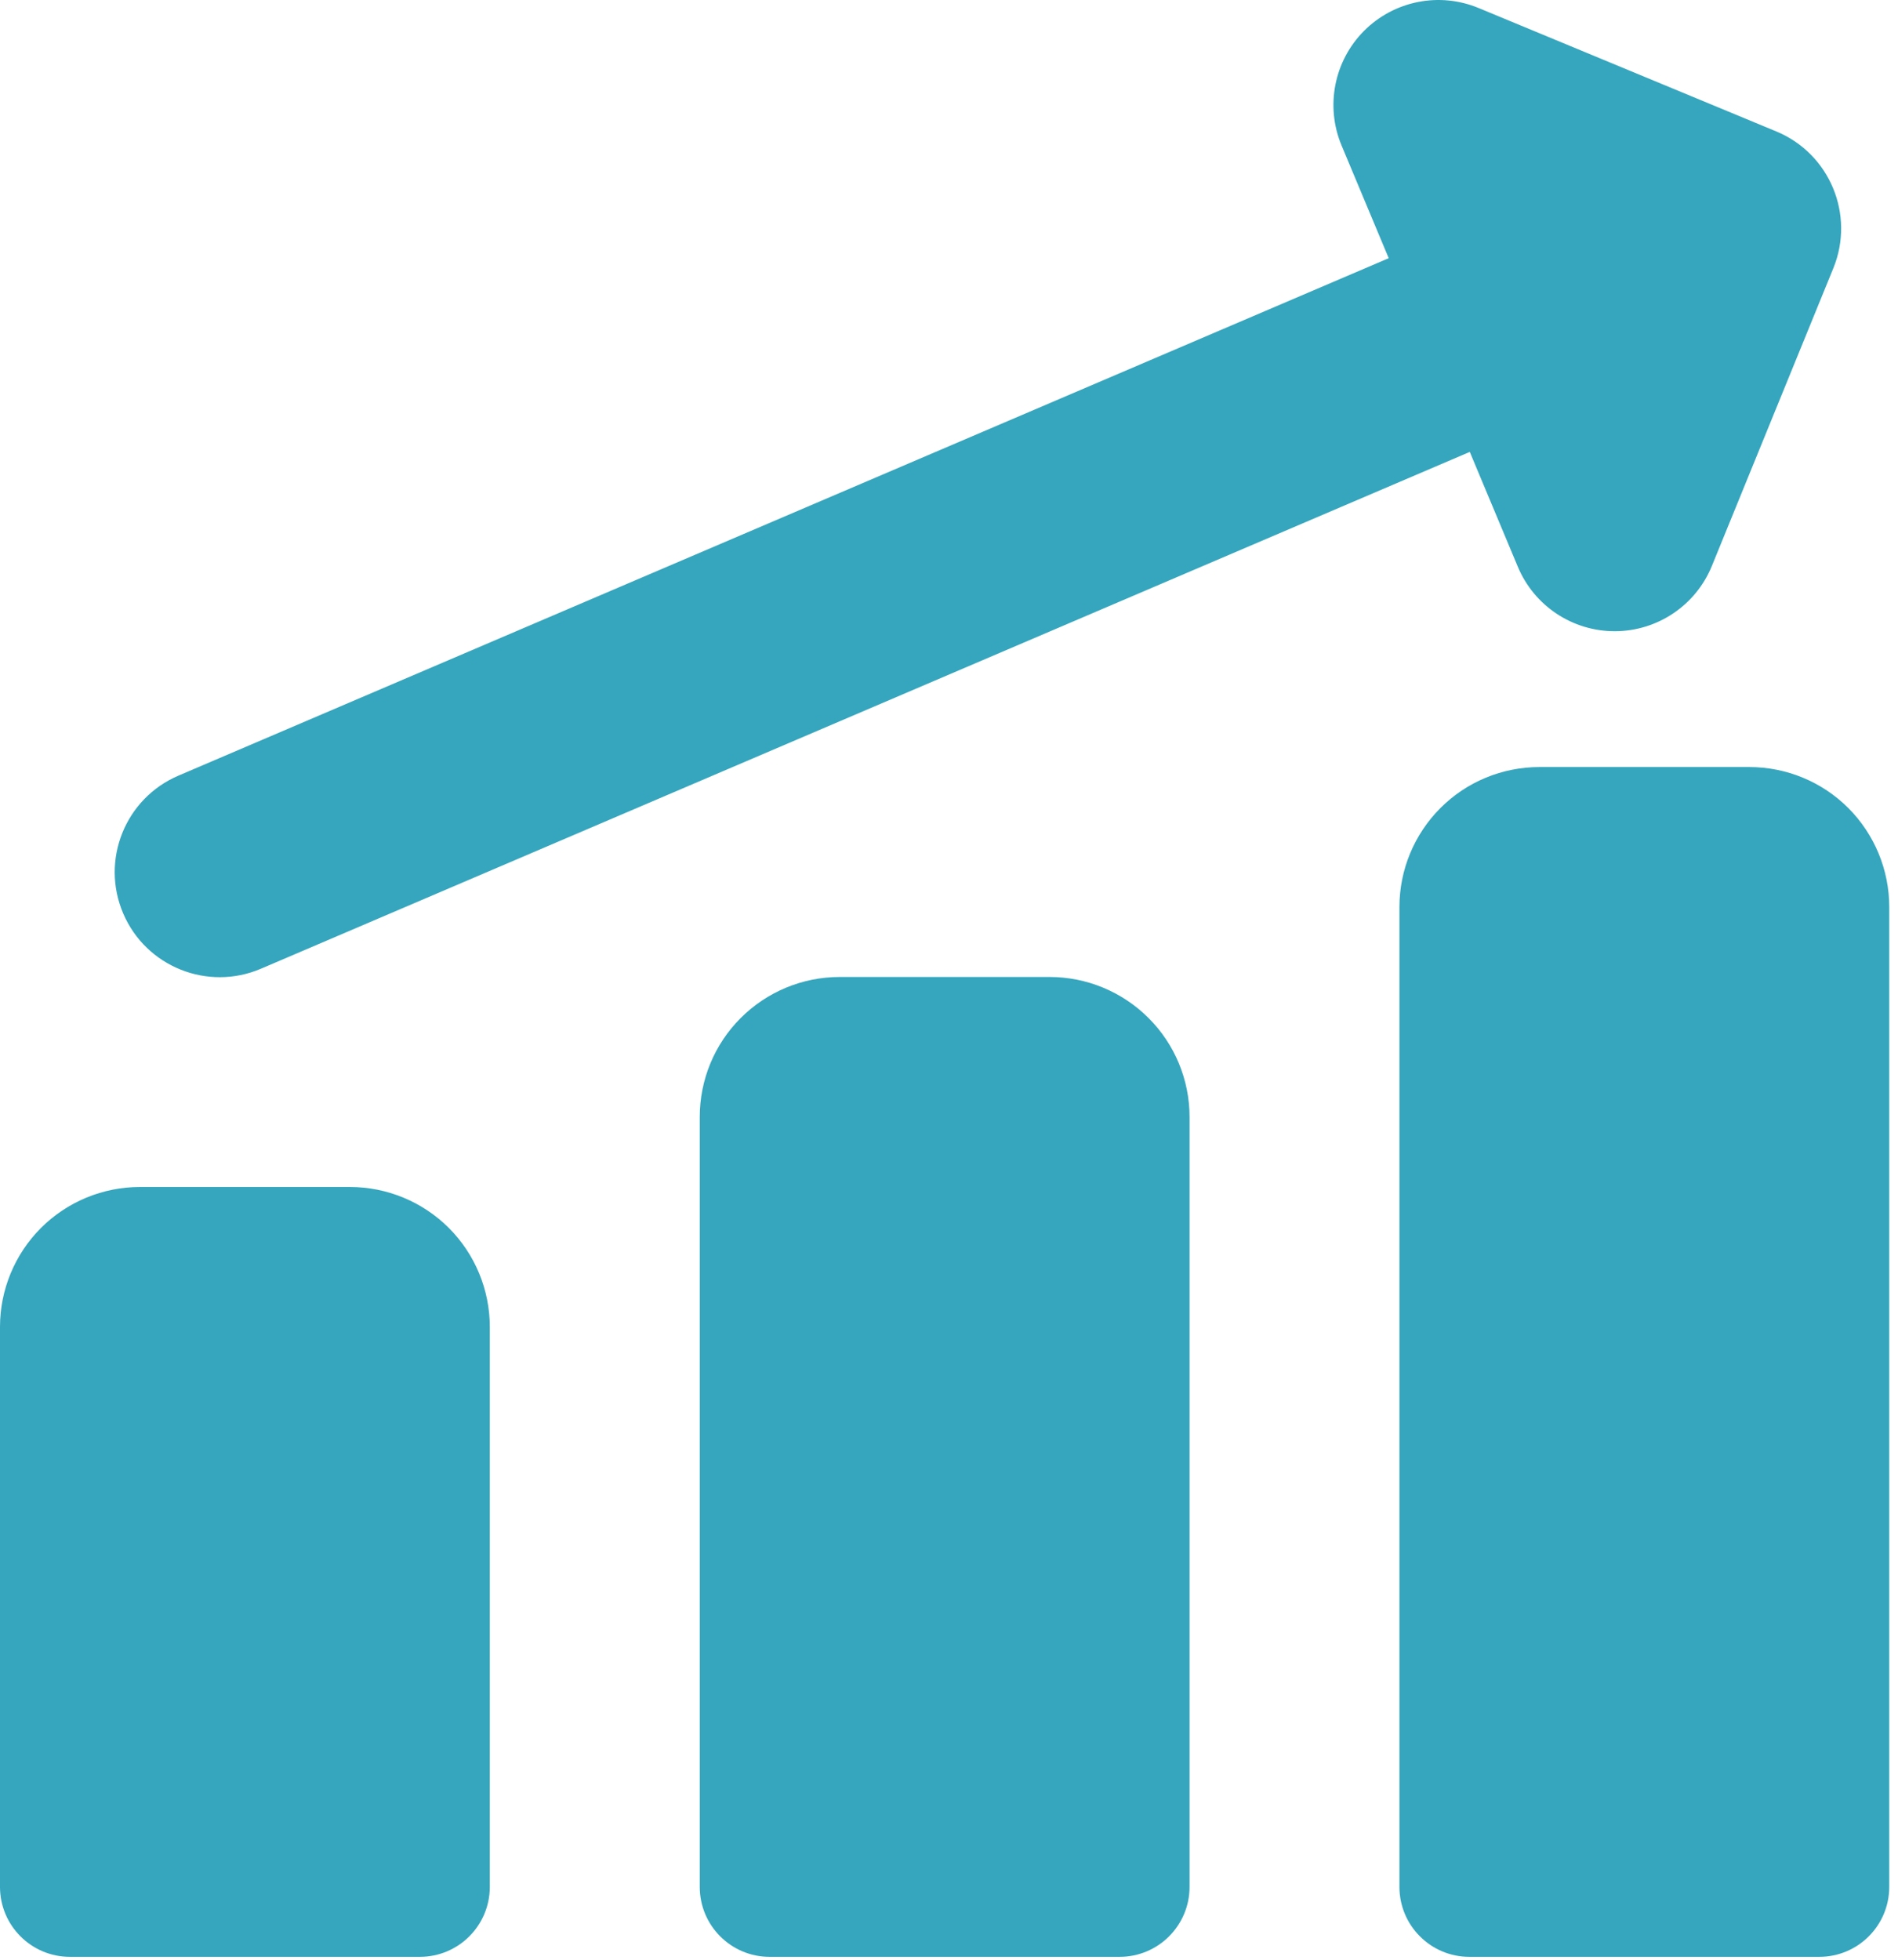 <?xml version="1.0" encoding="UTF-8"?> <svg xmlns="http://www.w3.org/2000/svg" width="31" height="32" viewBox="0 0 31 32" fill="none"><path fill-rule="evenodd" clip-rule="evenodd" d="M22.279 0.504C22.77 0.012 23.508 -0.135 24.15 0.131L29.014 2.147C29.885 2.509 30.3 3.506 29.944 4.379L27.96 9.241C27.698 9.883 27.074 10.304 26.38 10.307C25.686 10.31 25.059 9.895 24.791 9.255L24.006 7.379L4.262 15.818C3.392 16.19 2.384 15.786 2.012 14.915C1.64 14.044 2.044 13.037 2.915 12.665L22.682 4.216L21.912 2.376C21.644 1.735 21.789 0.996 22.279 0.504ZM28.571 12.525C29.178 12.525 29.759 12.765 30.188 13.194C30.616 13.623 30.857 14.204 30.857 14.81V30.81C30.857 31.442 30.345 31.953 29.714 31.953H24C23.369 31.953 22.857 31.442 22.857 30.81V14.81C22.857 14.204 23.098 13.623 23.527 13.194C23.955 12.765 24.537 12.525 25.143 12.525H28.571ZM18.759 16.623C18.33 16.194 17.749 15.953 17.143 15.953H13.714C13.108 15.953 12.527 16.194 12.098 16.623C11.669 17.051 11.429 17.633 11.429 18.239V30.81C11.429 31.442 11.94 31.953 12.571 31.953H18.286C18.917 31.953 19.429 31.442 19.429 30.81V18.239C19.429 17.633 19.188 17.051 18.759 16.623ZM5.714 19.382C6.321 19.382 6.902 19.623 7.331 20.051C7.759 20.48 8 21.061 8 21.668V30.81C8 31.442 7.488 31.953 6.857 31.953H1.143C0.512 31.953 0 31.442 0 30.81V21.668C0 21.061 0.241 20.48 0.669 20.051C1.098 19.623 1.68 19.382 2.286 19.382H5.714Z" fill="#35A6BD"></path></svg> 